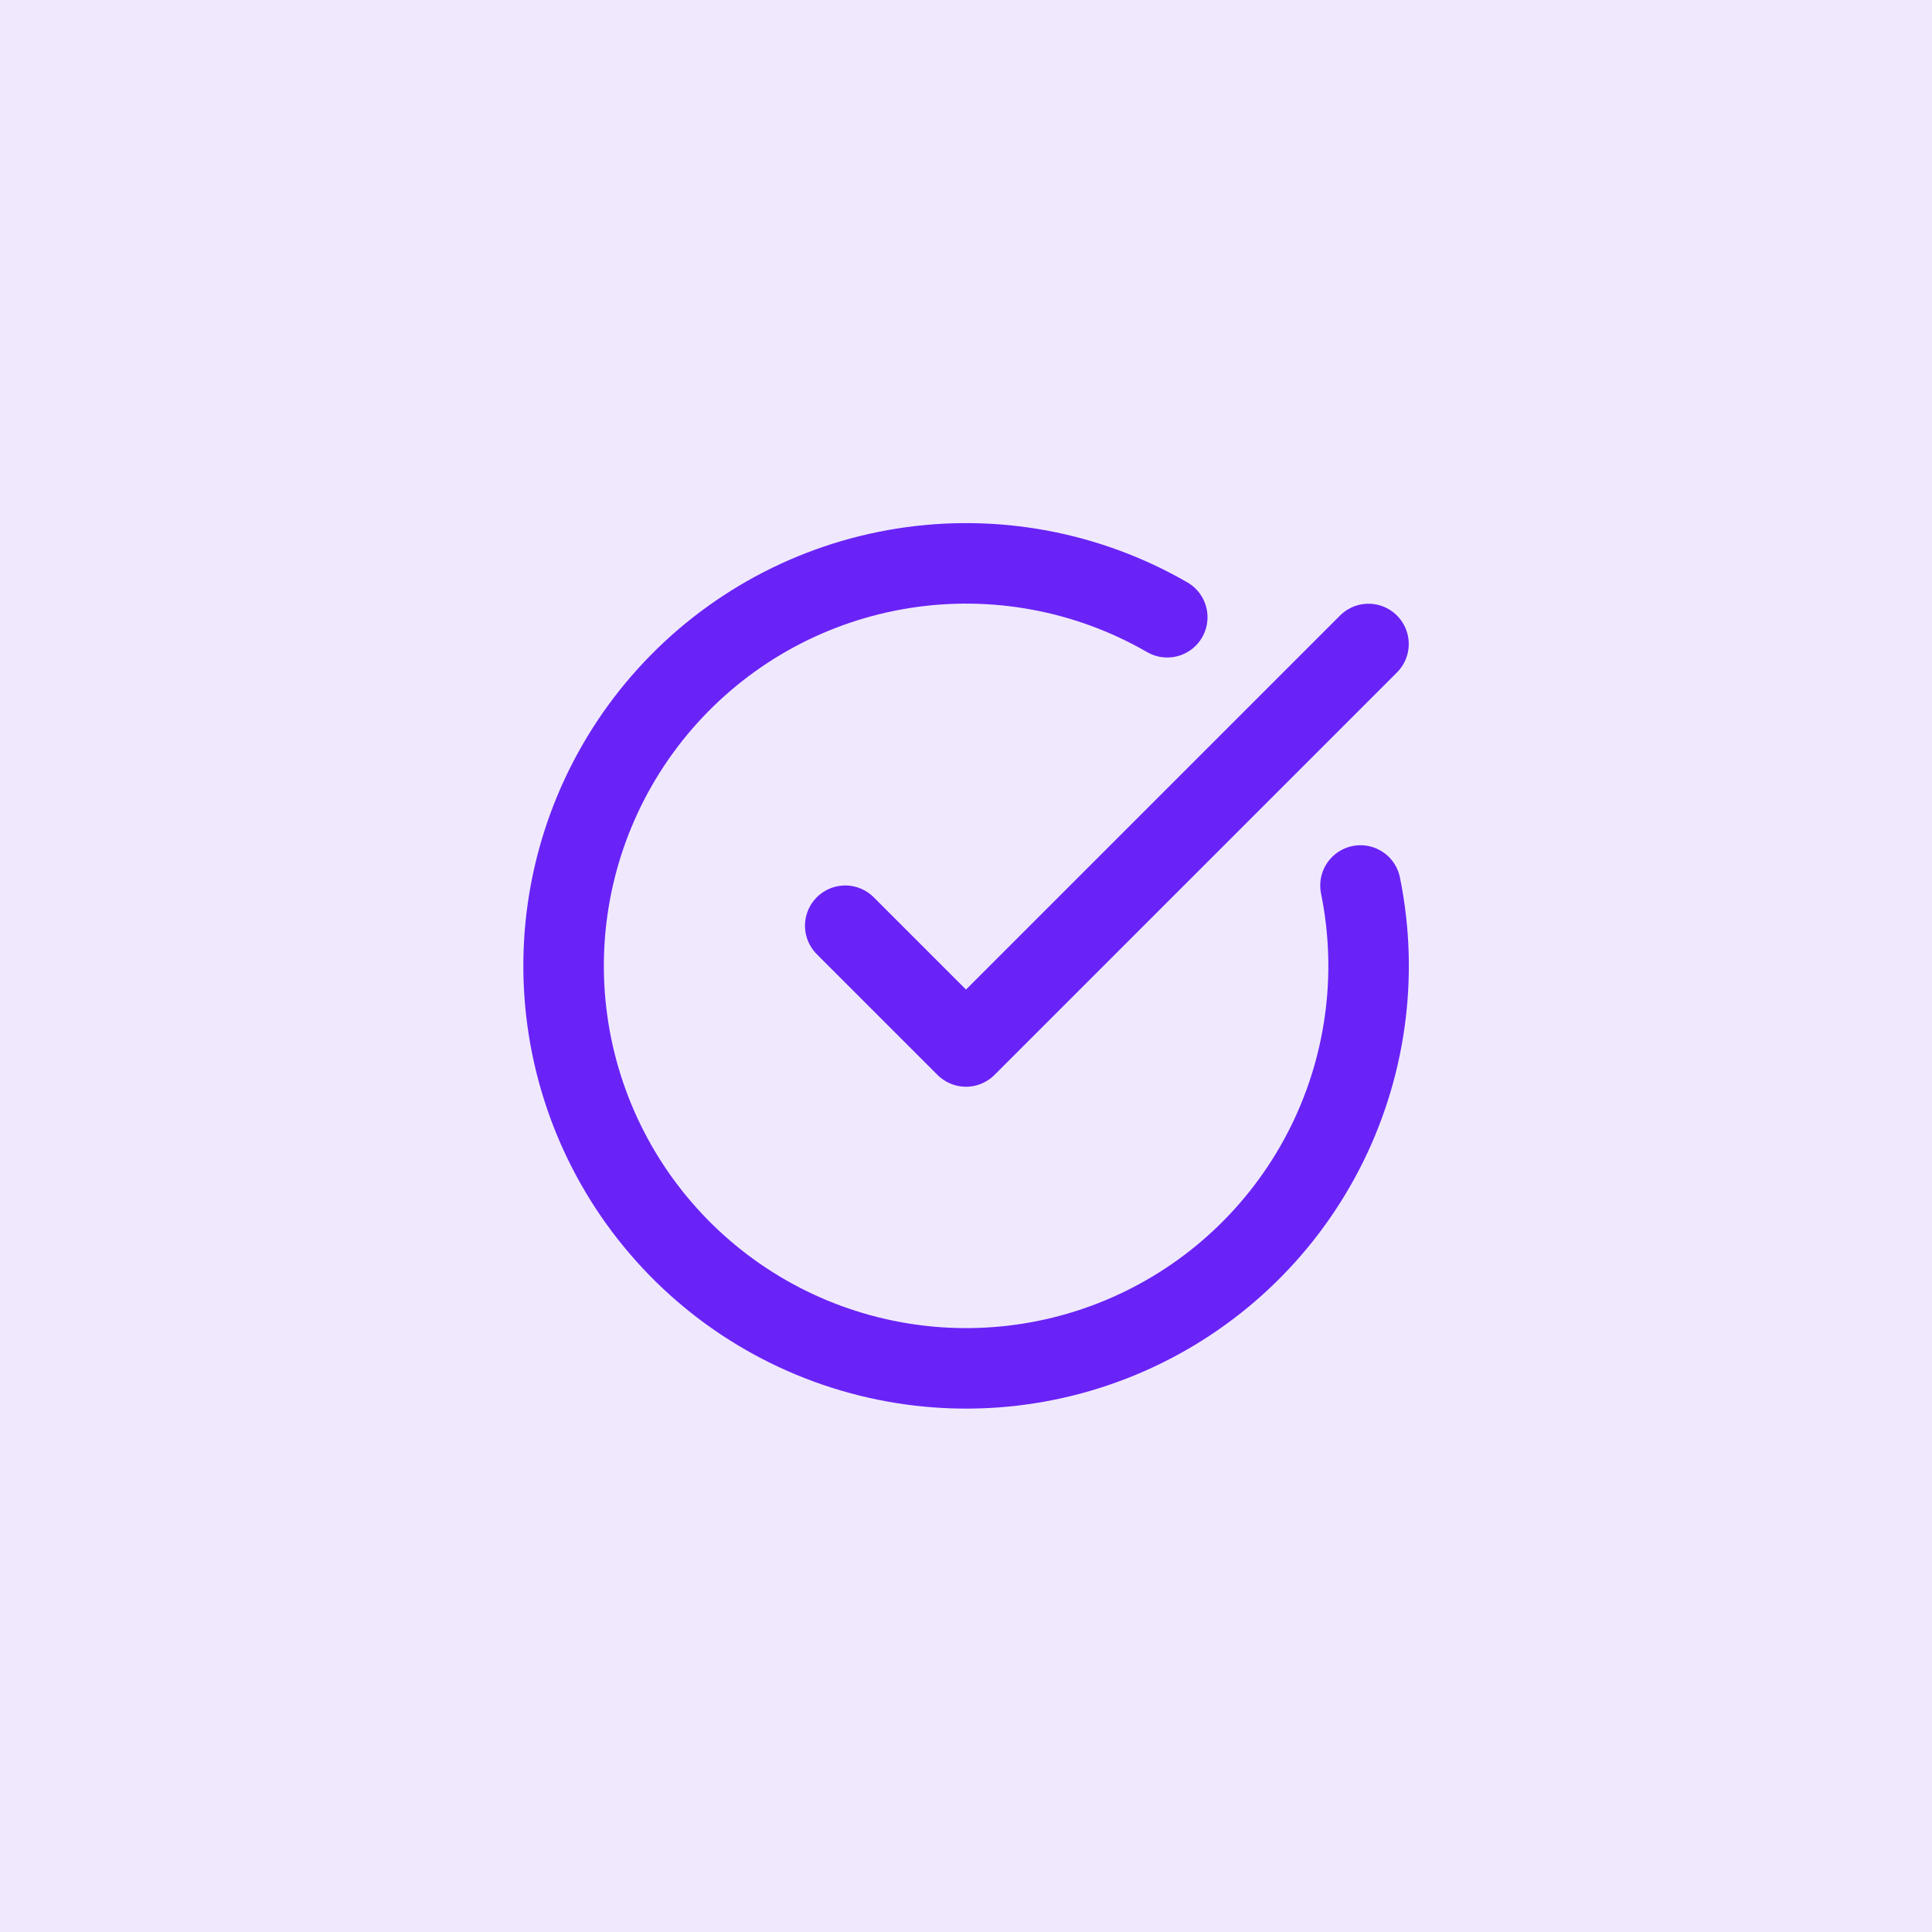 <svg width="64" height="64" viewBox="0 0 64 64" fill="none" xmlns="http://www.w3.org/2000/svg">
<rect width="64" height="64" fill="#6923F6" fill-opacity="0.1"/>
<path d="M45.068 29.333C45.677 32.322 45.243 35.429 43.839 38.136C42.434 40.843 40.144 42.987 37.35 44.21C34.556 45.433 31.428 45.661 28.486 44.856C25.544 44.052 22.967 42.263 21.184 39.788C19.402 37.314 18.522 34.303 18.69 31.258C18.859 28.213 20.067 25.317 22.112 23.055C24.157 20.792 26.916 19.299 29.928 18.825C32.941 18.35 36.025 18.922 38.667 20.447" stroke="#6923F6" stroke-width="2.667" stroke-linecap="round" stroke-linejoin="round"/>
<path d="M28 30.666L32 34.666L45.333 21.333" stroke="#6923F6" stroke-width="2.667" stroke-linecap="round" stroke-linejoin="round"/>
</svg>
